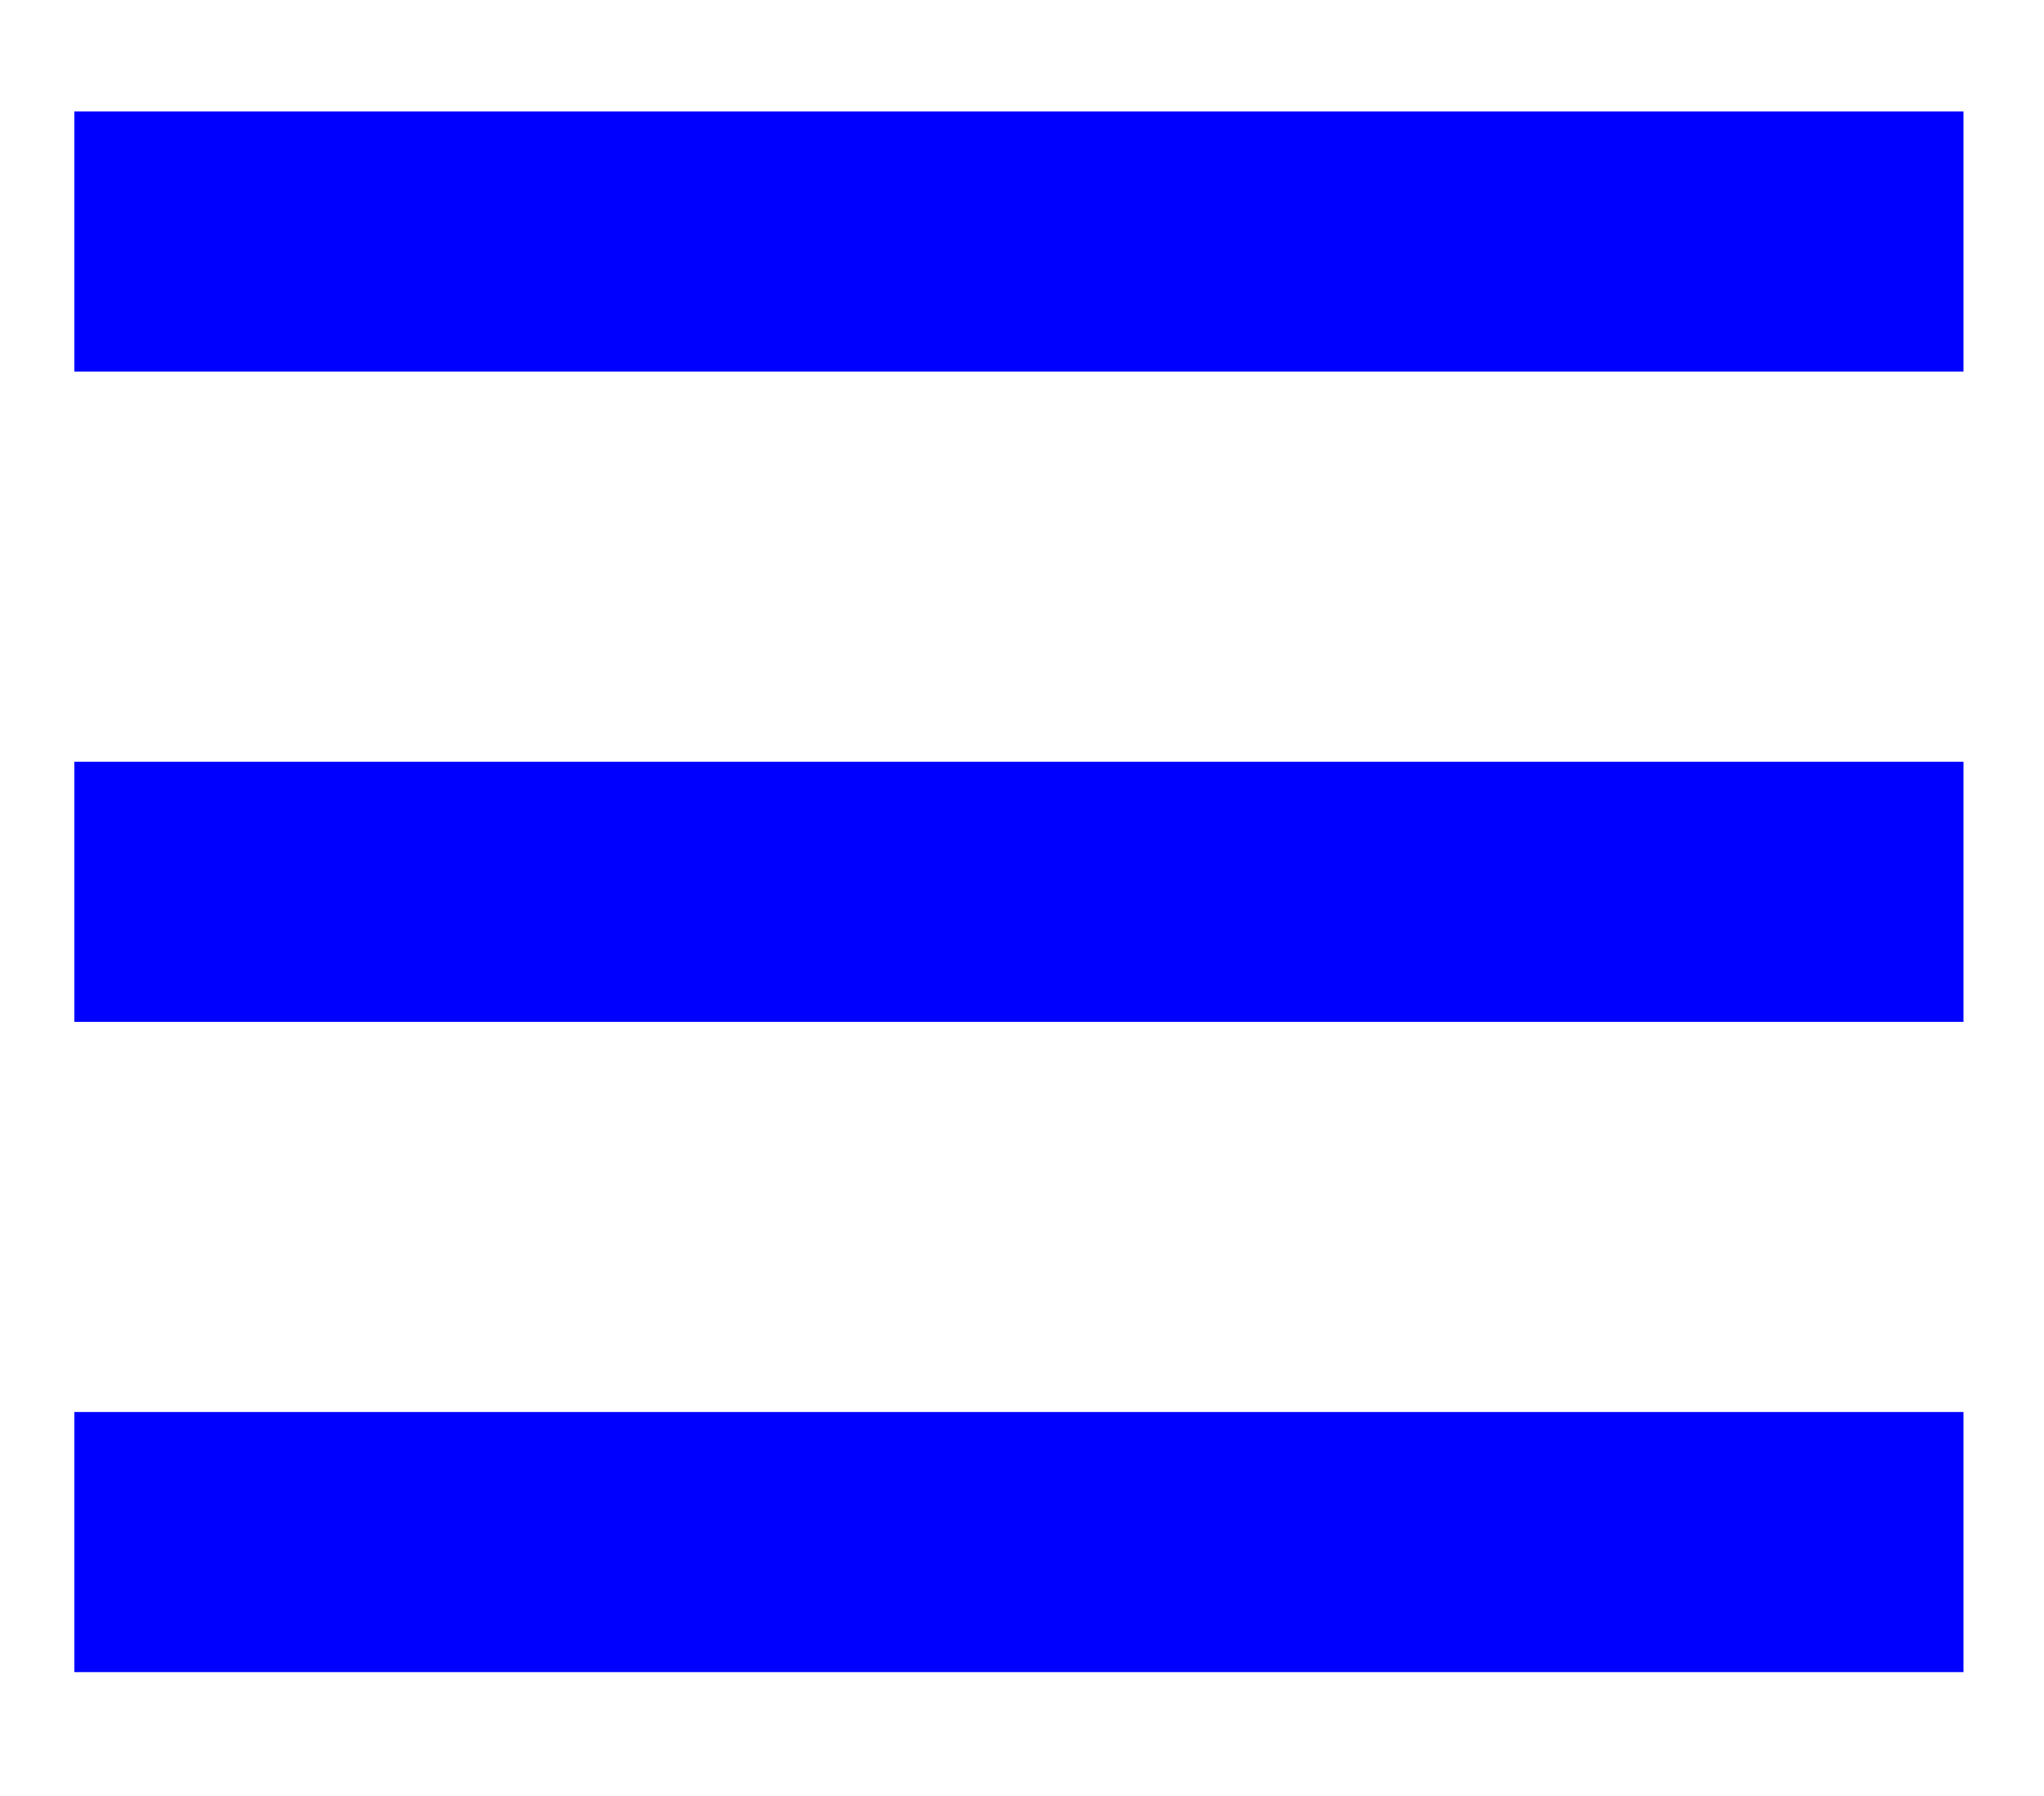 <?xml version="1.0" encoding="utf-8"?>
<!-- Generator: Adobe Illustrator 27.9.4, SVG Export Plug-In . SVG Version: 9.03 Build 54784)  -->
<svg version="1.1" id="Camada_1" xmlns="http://www.w3.org/2000/svg" xmlns:xlink="http://www.w3.org/1999/xlink" x="0px" y="0px"
	 viewBox="0 0 33 29" style="enable-background:new 0 0 33 29;" xml:space="preserve">
<style type="text/css">
	.st0{fill:#0000FF;}
</style>
<path class="st0" d="M1.2,27v-4.2h30.5V27H1.2z M1.2,16.5v-4.2h30.5v4.2H1.2z M1.2,6V1.8h30.5V6H1.2z"/>
</svg>
